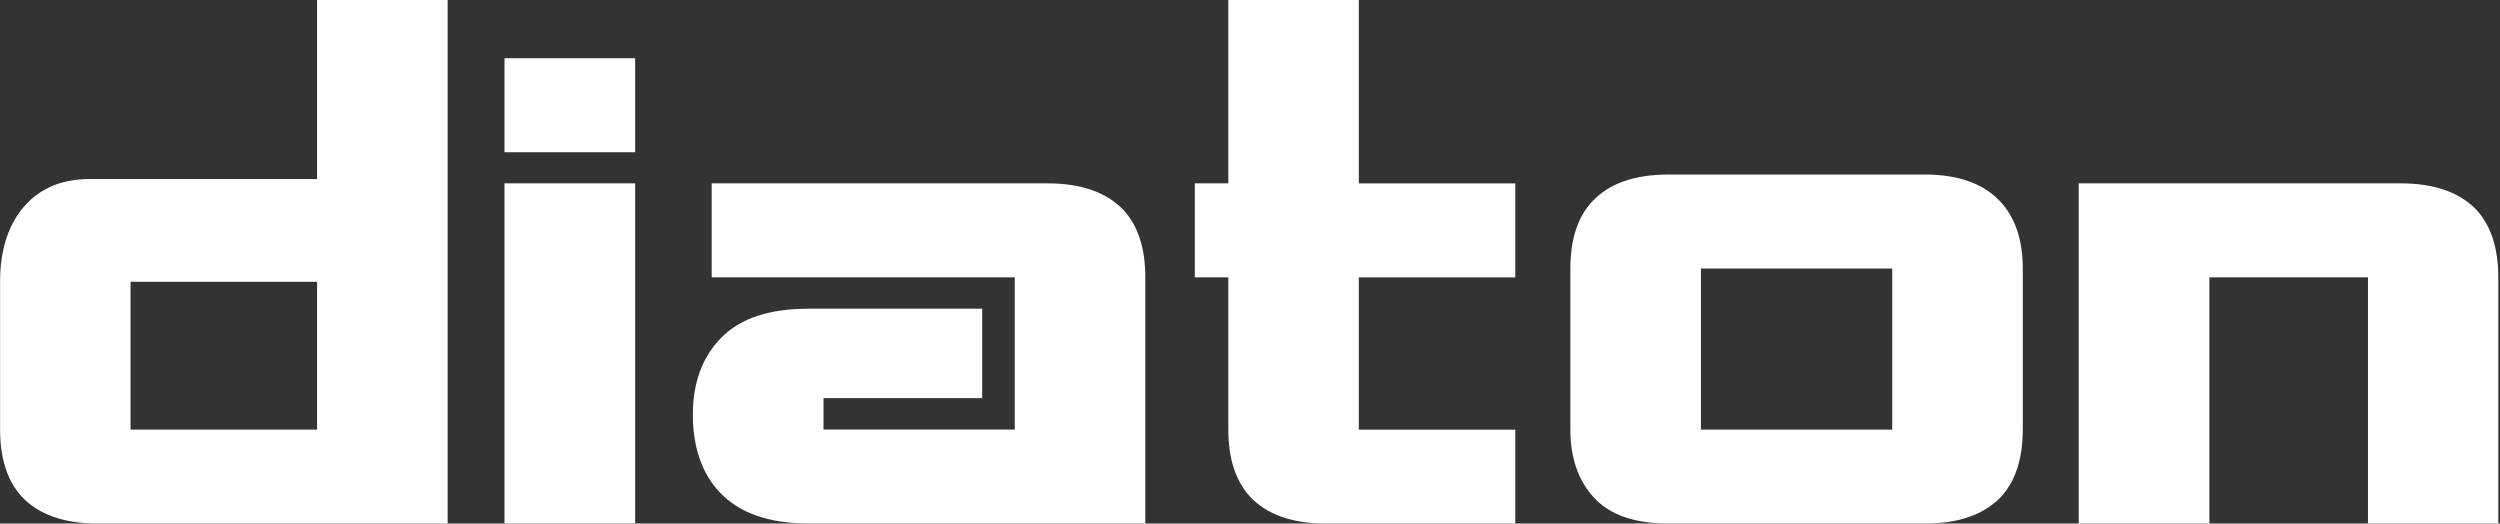 <?xml version="1.0" encoding="UTF-8"?> <svg xmlns="http://www.w3.org/2000/svg" width="191" height="40" viewBox="0 0 191 40" fill="none"><rect x="0" y="0" width="191" height="40" fill="#333333" stroke="none"/> <g clip-path="url(#clip0_16_15885)"> <path d="M190.87 21.189C190.87 18.987 190.324 17.279 189.232 16.063C187.941 14.701 185.997 14.008 183.402 14.008H158.814V40H168.795V21.189H180.913V40H190.87V21.189V21.189Z" fill="white"></path> <path d="M103.807 0H93.844V14.008H91.284V21.189H93.844V32.82C93.844 35.015 94.39 36.724 95.5 37.945C96.774 39.307 98.717 40 101.318 40H115.767V32.825H103.813V21.195H115.767V14.014H103.813V0H103.807Z" fill="white"></path> <path d="M24.224 32.82H9.975V21.529H24.224V32.82V32.82ZM34.199 0H24.224V13.68H6.834C4.579 13.68 2.836 14.478 1.603 16.063C0.528 17.478 0.006 19.298 0.006 21.529V32.82C0.006 35.015 0.552 36.724 1.662 37.945C2.936 39.307 4.879 40 7.492 40H34.199V0Z" fill="white"></path> <path d="M48.525 4.45H38.544V11.631H48.525V4.45Z" fill="white"></path> <path d="M54.373 14.008V21.189H77.528V32.819H62.915V30.418H75.039V23.584H61.788C58.788 23.584 56.574 24.312 55.118 25.786C53.668 27.259 52.934 29.22 52.934 31.669C52.934 34.117 53.609 36.16 54.971 37.593C56.463 39.195 58.735 39.994 61.788 39.994H87.503V21.189C87.503 18.987 86.957 17.279 85.853 16.063C84.562 14.701 82.618 14.008 80.018 14.008H54.378H54.373Z" fill="white"></path> <path d="M48.525 14.008H38.544V39.994H48.525V14.008Z" fill="white"></path> <path d="M129.952 20.514H144.565V32.82H129.952V20.514V20.514ZM154.54 20.514C154.54 18.353 153.976 16.645 152.831 15.406C151.546 14.026 149.62 13.334 147.054 13.334H127.468C124.867 13.334 122.924 14.02 121.632 15.406C120.523 16.604 119.977 18.312 119.977 20.514V32.82C119.977 34.98 120.575 36.724 121.779 38.016C122.994 39.343 124.902 40 127.468 40H147.054C149.655 40 151.598 39.307 152.89 37.945C153.994 36.73 154.54 35.021 154.54 32.82V20.514V20.514Z" fill="white"></path> </g> <defs> <clipPath id="clip0_16_15885"> <rect width="190.87" height="40" fill="white"></rect> </clipPath> </defs> </svg> 
